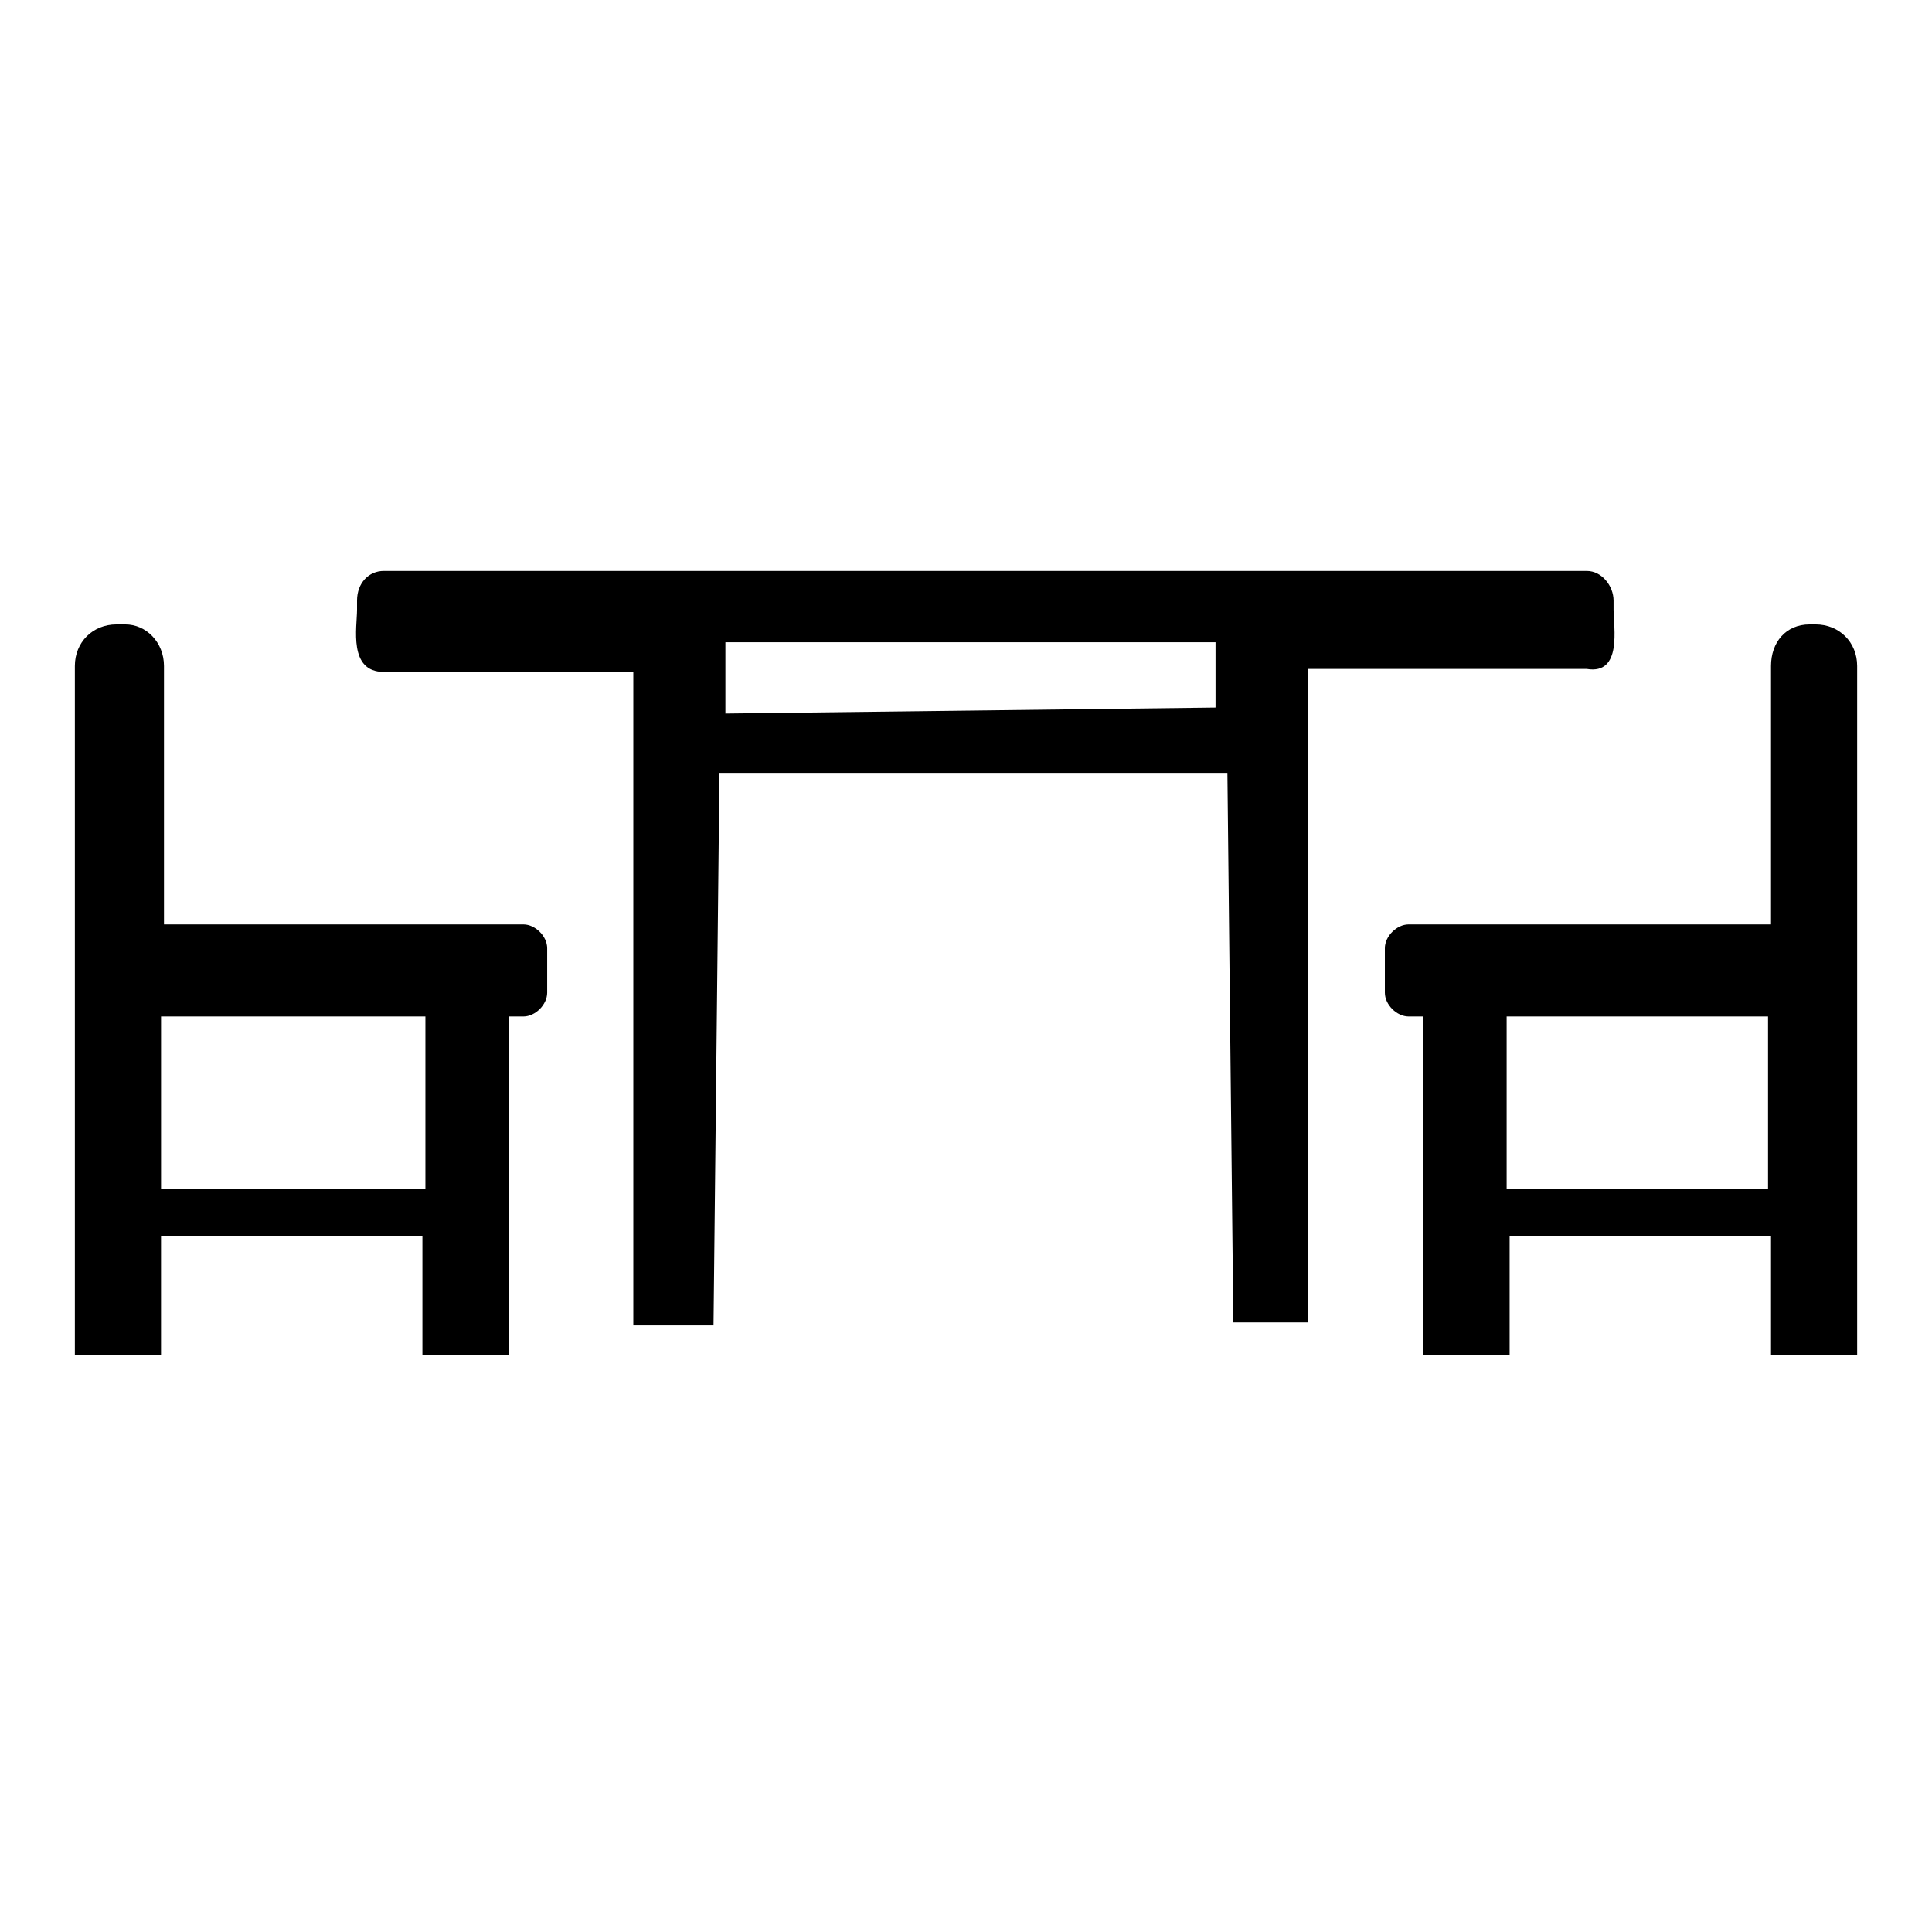 <?xml version="1.0" encoding="UTF-8"?>
<!-- The Best Svg Icon site in the world: iconSvg.co, Visit us! https://iconsvg.co -->
<svg fill="#000000" width="800px" height="800px" version="1.1" viewBox="144 144 512 512" xmlns="http://www.w3.org/2000/svg">
 <path d="m186.67 388.98h96.039c3.148 0 6.297 3.148 6.297 6.297v11.809c0 3.148-3.148 6.297-6.297 6.297h-3.938v89.742h-22.828v-31.488h-69.273v31.488h-22.832v-182.63c0-6.297 4.723-11.02 11.02-11.02h2.363c5.512 0 10.234 4.723 10.234 11.02v68.484zm59.039-66.91h66.125v173.18h21.254l1.574-146.42h134.61l1.574 145.63h19.68v-173.18h73.996c9.445 1.574 7.086-11.02 7.086-15.742v-2.363c0-3.938-3.148-7.871-7.086-7.871h-318.82c-3.938 0-7.086 3.148-7.086 7.871v2.363c0 4.723-2.359 16.531 7.086 16.531zm220.42-7.871v17.32l-129.89 1.574v-18.895zm147.21 74.781h-96.039c-3.148 0-6.297 3.148-6.297 6.297v11.809c0 3.148 3.148 6.297 6.297 6.297h3.938v89.742h22.828v-31.488h69.273v31.488h22.828v-182.63c0-6.297-4.723-11.02-11.02-11.02h-1.574c-6.297 0-10.234 4.723-10.234 11.02zm-70.062 70.062v-45.656h69.273v45.656zm-286.54 0v-45.656h-70.059v45.656z" fill-rule="evenodd"/>
</svg>
